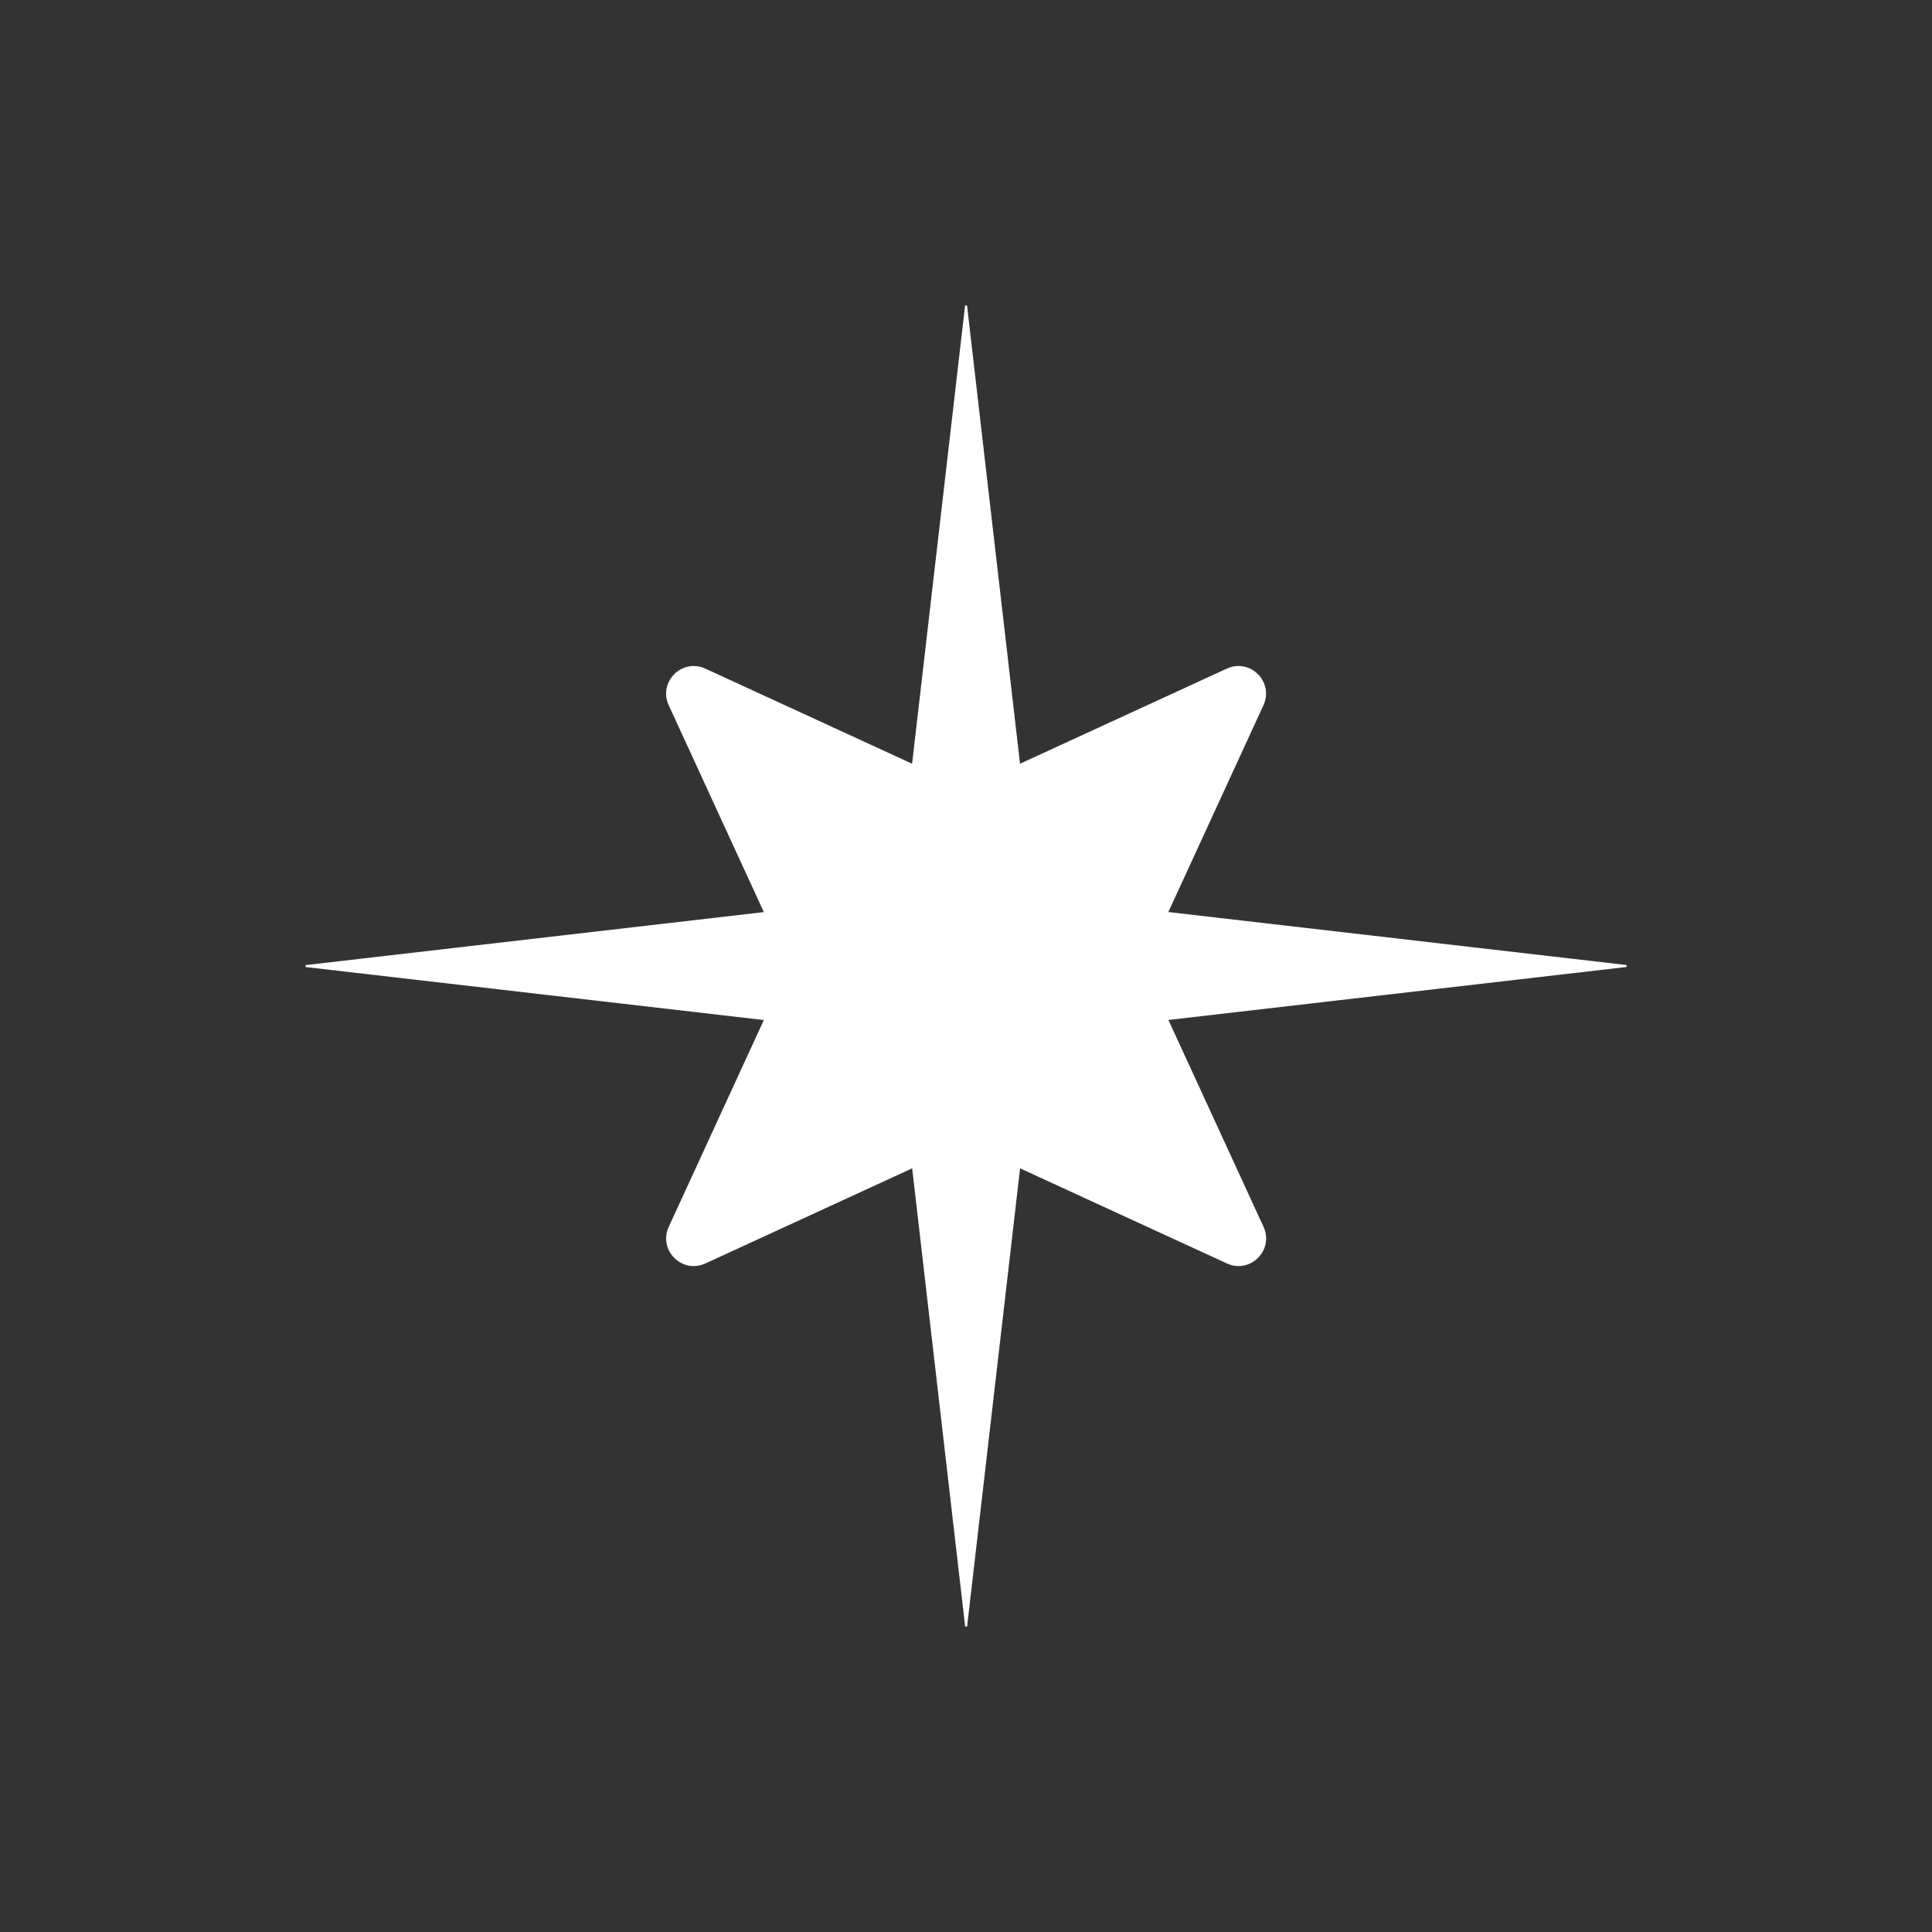 <?xml version="1.0" encoding="UTF-8"?>
<svg id="Reynolds__x0D_Operations_x0D_" xmlns="http://www.w3.org/2000/svg" viewBox="0 0 300 300">
  <rect x="0" y="0" width="300" height="300" fill="#333333" stroke="none"/>
  <defs>
    <style>
      .cls-1 {
        fill: #fff;
      }
    </style>
  </defs>
  <path class="cls-1" d="M252.57,150v-.15l-71.15-8.23,5.87-12.76,8.9-19.36c.83-1.81.31-3.64-.86-4.82l-.02.04v-.04s-32.21,32.22-32.21,32.22h0l32.22-32.22h-.04s.04,0,.04,0c-1.18-1.18-3.01-1.69-4.82-.86l-19.35,8.9-12.76,5.87-8.23-71.16h-.15s-.15,0-.15,0l-8.23,71.16-12.76-5.87-19.35-8.9c-1.81-.83-3.64-.31-4.82.86l.04.02h-.04s32.22,32.21,32.22,32.21h0l-32.22-32.22v.04s0-.04,0-.04c-1.18,1.18-1.69,3.01-.86,4.82l8.9,19.36,5.87,12.76-71.16,8.23v.15s0,.15,0,.15l71.16,8.23-5.87,12.76-8.9,19.36c-.83,1.81-.31,3.64.86,4.82l.02-.04v.04s32.21-32.22,32.21-32.22h0l-32.22,32.22h.04s-.04,0-.04,0c1.18,1.18,3.01,1.69,4.82.86l19.35-8.9,12.76-5.87,8.23,71.16h.15s.15,0,.15,0l8.23-71.16,12.76,5.87,19.36,8.9c1.81.83,3.64.31,4.82-.86l-.04-.02h.04s-32.22-32.21-32.22-32.21c0,0,0,0,0,0l32.22,32.22v-.04s0,.04,0,.04c1.18-1.18,1.69-3.01.86-4.82l-8.9-19.36-5.87-12.76,71.16-8.23v-.15Z"/>
</svg>